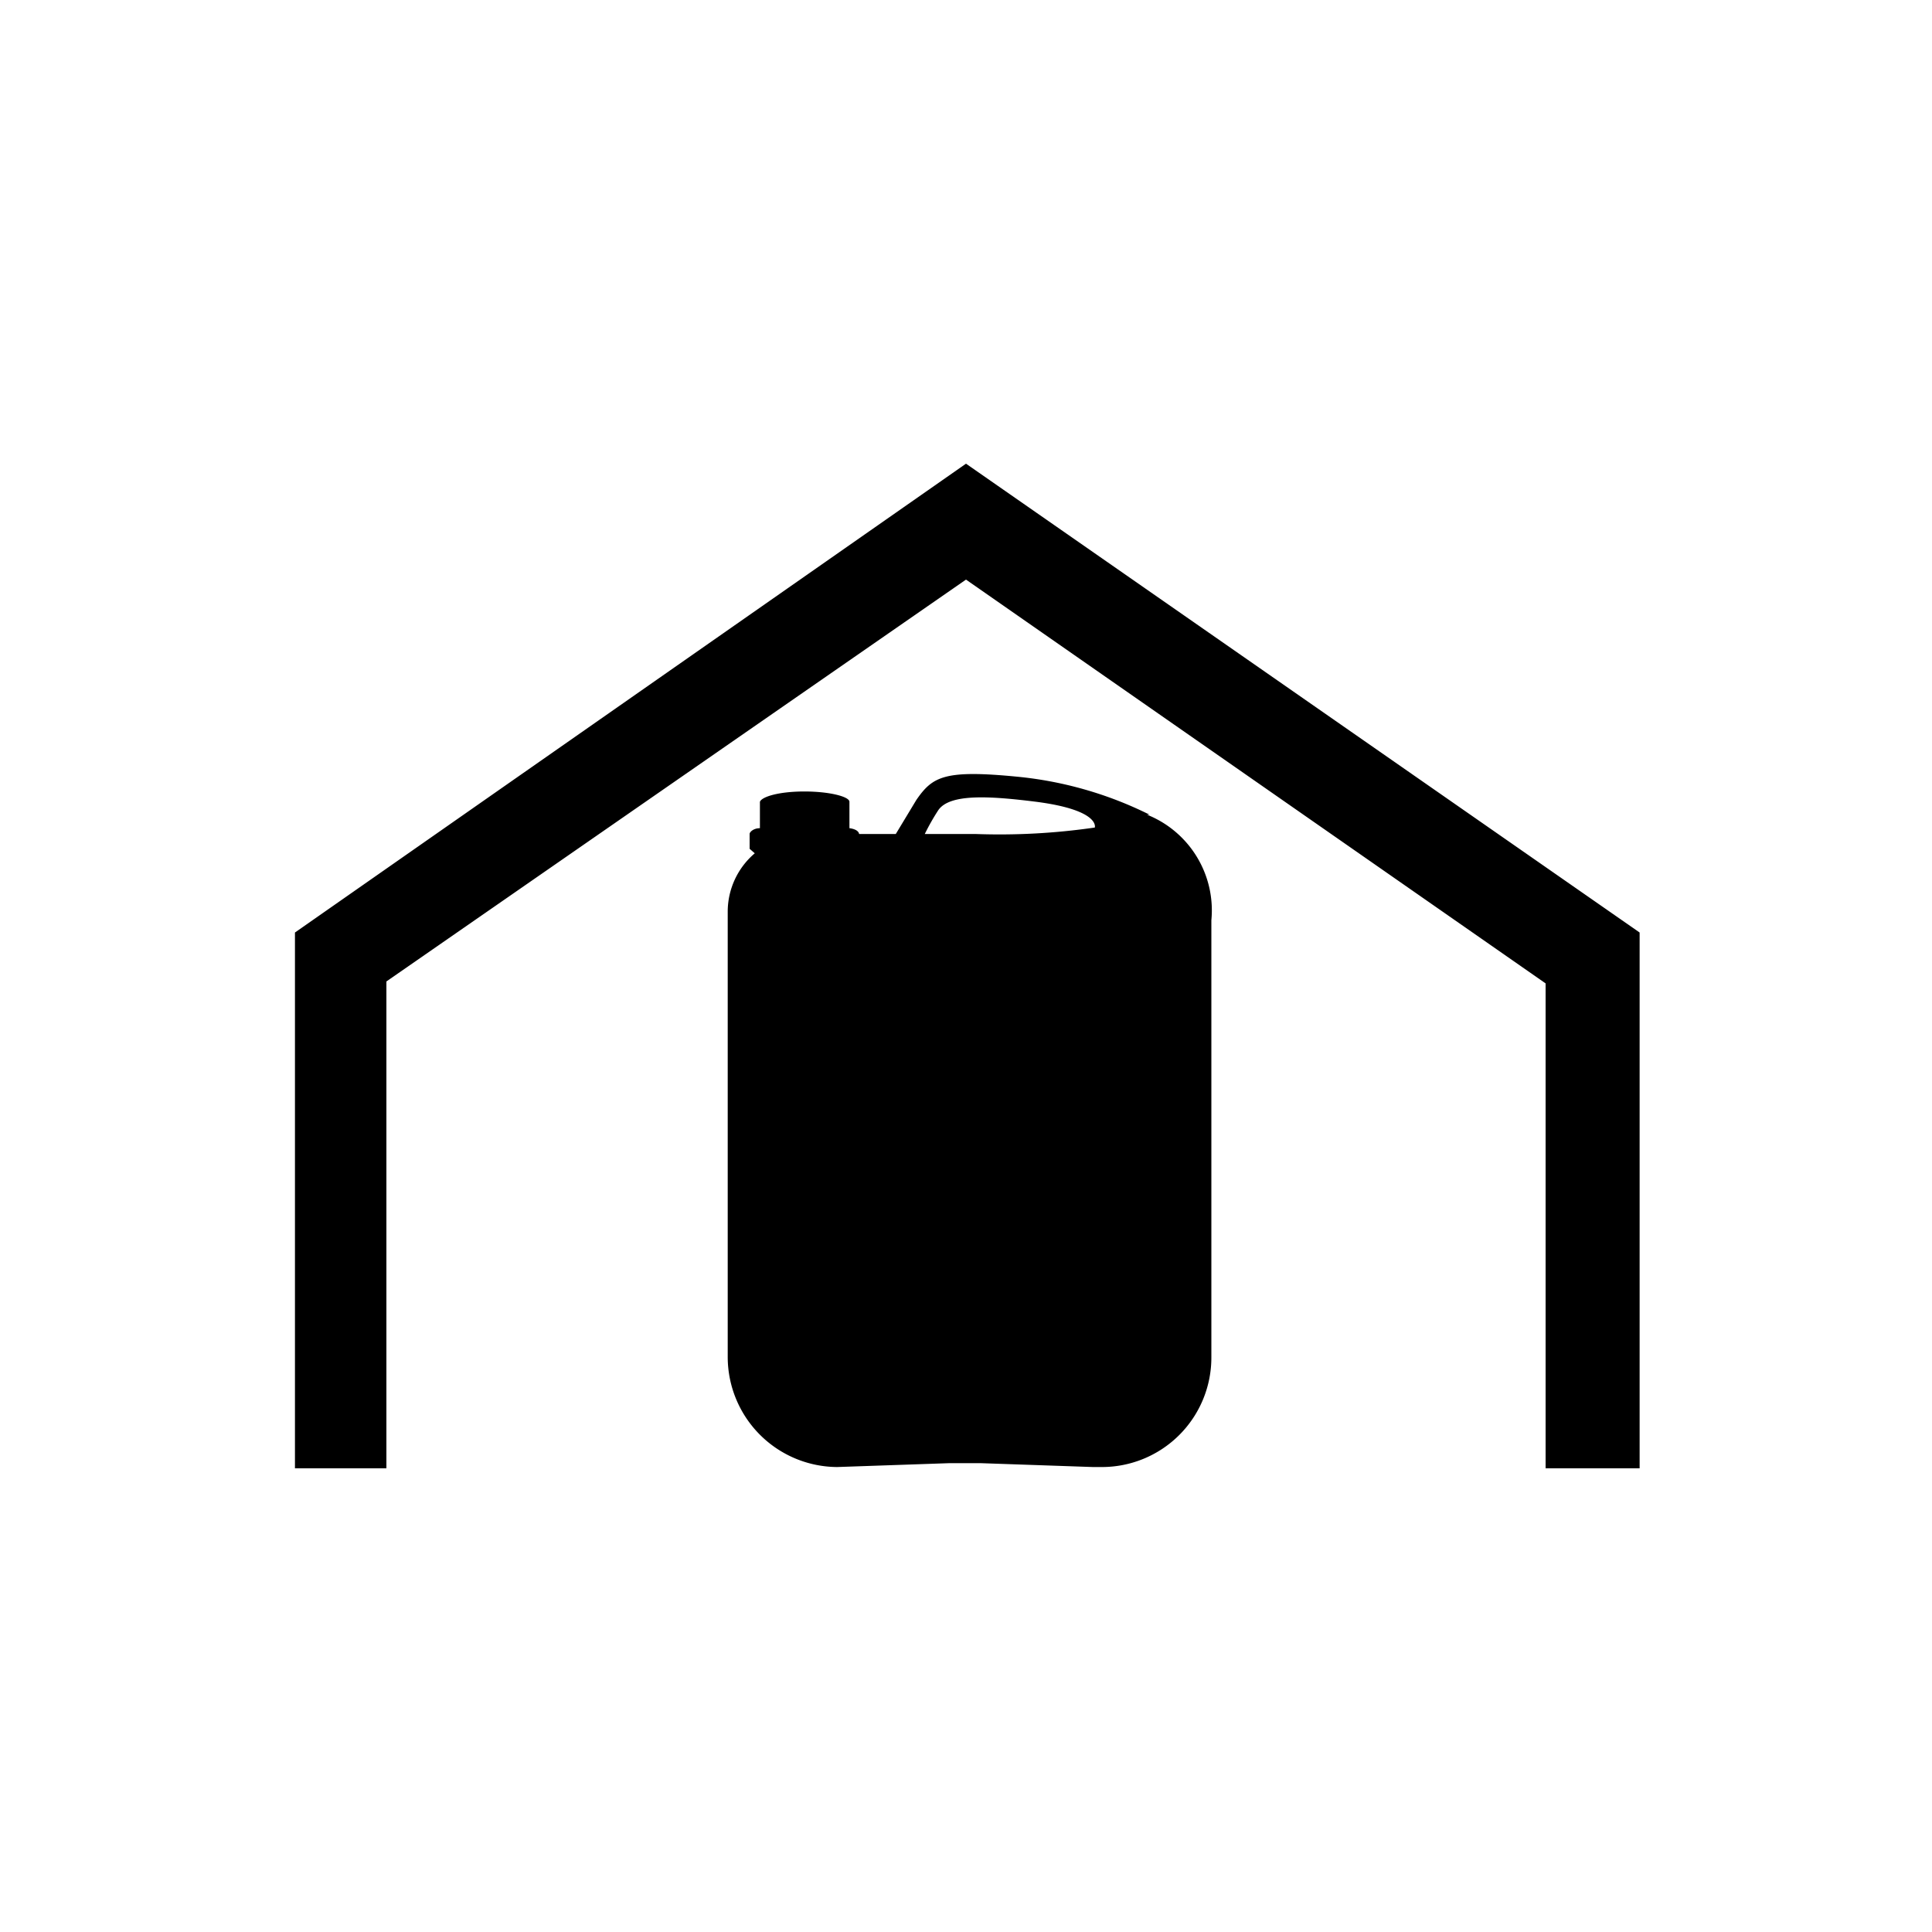 <svg id="Layer_1" data-name="Layer 1" xmlns="http://www.w3.org/2000/svg" viewBox="0 0 30 30"><path d="M15,7.2,4.58,14.48V22.8H6V15.24L15,9l9,6.27V22.8h1.46V14.48ZM17,12.85a10.28,10.28,0,0,1-1.86.1h-.78a3.53,3.53,0,0,1,.21-.37c.18-.26.8-.22,1.52-.13,1,.13.91.4.91.4m.85-.2a5.88,5.88,0,0,0-2.06-.59c-1.13-.11-1.31,0-1.56.36l-.32.53h-.57v0s0-.07-.15-.09v-.2l0-.21h0c0-.08-.31-.16-.7-.16s-.66.08-.69.16h0l0,.21v.2c-.1,0-.16.06-.16.09v.23l.08.07a1.19,1.19,0,0,0-.42.91v.73l0,.11v5.85l0,.05,0,.17a1.71,1.71,0,0,0,1.72,1.71H13l1.74-.06h.49l1.74.06h.13a1.7,1.7,0,0,0,1.71-1.71l0-.17v-.05l0-.12V15.09l0-.11,0-.11v-.58a1.6,1.6,0,0,0-1-1.64"/></svg>